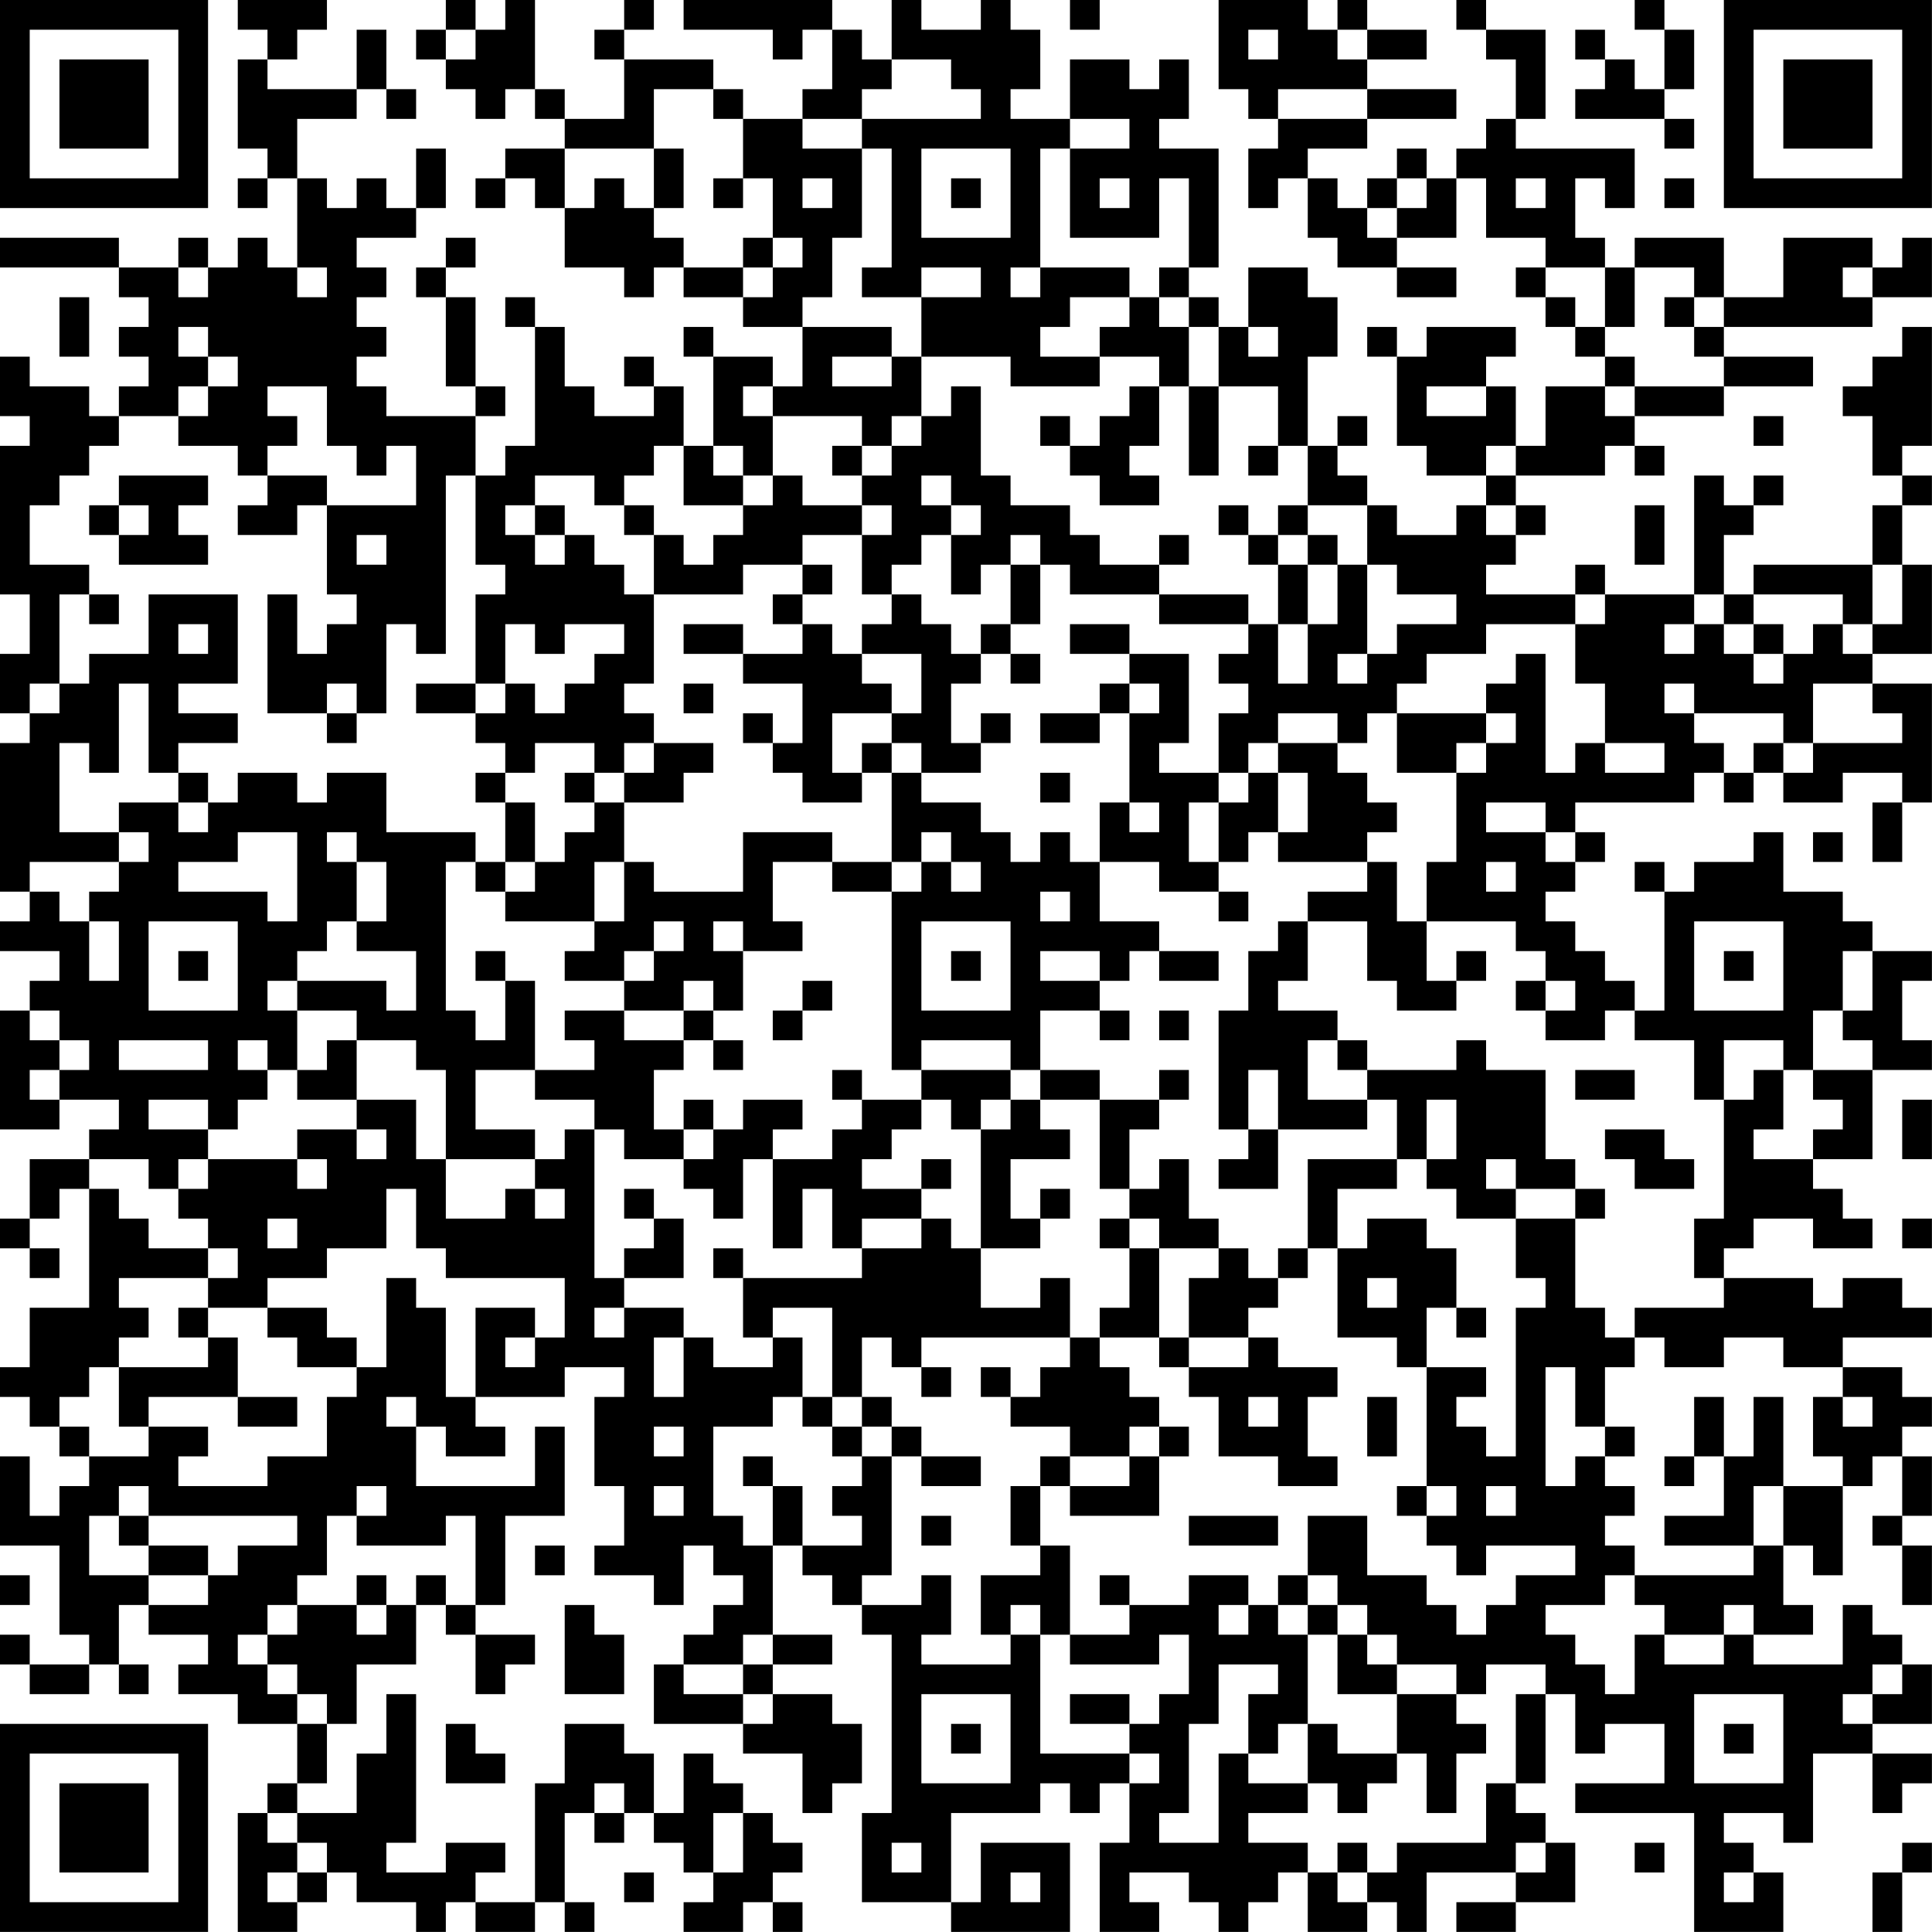<?xml version="1.0" encoding="UTF-8"?>
<svg xmlns="http://www.w3.org/2000/svg" version="1.1" width="250" height="250" viewBox="0 0 250 250"><rect x="0" y="0" width="250" height="250" fill="#ffffff"/><g transform="scale(3.846)"><g transform="translate(0,0)"><path fill-rule="evenodd" d="M8 0L8 1L9 1L9 2L8 2L8 5L9 5L9 6L8 6L8 7L9 7L9 6L10 6L10 9L9 9L9 8L8 8L8 9L7 9L7 8L6 8L6 9L4 9L4 8L0 8L0 9L4 9L4 10L5 10L5 11L4 11L4 12L5 12L5 13L4 13L4 14L3 14L3 13L1 13L1 12L0 12L0 14L1 14L1 15L0 15L0 20L1 20L1 22L0 22L0 24L1 24L1 25L0 25L0 30L1 30L1 31L0 31L0 32L2 32L2 33L1 33L1 34L0 34L0 38L2 38L2 37L4 37L4 38L3 38L3 39L1 39L1 41L0 41L0 42L1 42L1 43L2 43L2 42L1 42L1 41L2 41L2 40L3 40L3 44L1 44L1 46L0 46L0 47L1 47L1 48L2 48L2 49L3 49L3 50L2 50L2 51L1 51L1 49L0 49L0 52L2 52L2 55L3 55L3 56L1 56L1 55L0 55L0 56L1 56L1 57L3 57L3 56L4 56L4 57L5 57L5 56L4 56L4 54L5 54L5 55L7 55L7 56L6 56L6 57L8 57L8 58L10 58L10 60L9 60L9 61L8 61L8 65L10 65L10 64L11 64L11 63L12 63L12 64L14 64L14 65L15 65L15 64L16 64L16 65L18 65L18 64L19 64L19 65L20 65L20 64L19 64L19 61L20 61L20 62L21 62L21 61L22 61L22 62L23 62L23 63L24 63L24 64L23 64L23 65L25 65L25 64L26 64L26 65L27 65L27 64L26 64L26 63L27 63L27 62L26 62L26 61L25 61L25 60L24 60L24 59L23 59L23 61L22 61L22 59L21 59L21 58L19 58L19 60L18 60L18 64L16 64L16 63L17 63L17 62L15 62L15 63L13 63L13 62L14 62L14 57L13 57L13 59L12 59L12 61L10 61L10 60L11 60L11 58L12 58L12 56L14 56L14 54L15 54L15 55L16 55L16 57L17 57L17 56L18 56L18 55L16 55L16 54L17 54L17 51L19 51L19 48L18 48L18 50L14 50L14 48L15 48L15 49L17 49L17 48L16 48L16 47L19 47L19 46L21 46L21 47L20 47L20 50L21 50L21 52L20 52L20 53L22 53L22 54L23 54L23 52L24 52L24 53L25 53L25 54L24 54L24 55L23 55L23 56L22 56L22 58L25 58L25 59L27 59L27 61L28 61L28 60L29 60L29 58L28 58L28 57L26 57L26 56L28 56L28 55L26 55L26 52L27 52L27 53L28 53L28 54L29 54L29 55L30 55L30 61L29 61L29 64L32 64L32 65L36 65L36 62L33 62L33 64L32 64L32 61L35 61L35 60L36 60L36 61L37 61L37 60L38 60L38 62L37 62L37 65L39 65L39 64L38 64L38 63L40 63L40 64L41 64L41 65L42 65L42 64L43 64L43 63L44 63L44 65L46 65L46 64L47 64L47 65L48 65L48 63L51 63L51 64L49 64L49 65L51 65L51 64L53 64L53 62L52 62L52 61L51 61L51 60L52 60L52 57L53 57L53 59L54 59L54 58L56 58L56 60L53 60L53 61L57 61L57 65L60 65L60 63L59 63L59 62L58 62L58 61L60 61L60 62L61 62L61 59L63 59L63 61L64 61L64 60L65 60L65 59L63 59L63 58L65 58L65 56L64 56L64 55L63 55L63 54L62 54L62 56L59 56L59 55L61 55L61 54L60 54L60 52L61 52L61 53L62 53L62 50L63 50L63 49L64 49L64 51L63 51L63 52L64 52L64 54L65 54L65 52L64 52L64 51L65 51L65 49L64 49L64 48L65 48L65 47L64 47L64 46L62 46L62 45L65 45L65 44L64 44L64 43L62 43L62 44L61 44L61 43L58 43L58 42L59 42L59 41L61 41L61 42L63 42L63 41L62 41L62 40L61 40L61 39L63 39L63 36L65 36L65 35L64 35L64 33L65 33L65 32L63 32L63 31L62 31L62 30L60 30L60 28L59 28L59 29L57 29L57 30L56 30L56 29L55 29L55 30L56 30L56 34L55 34L55 33L54 33L54 32L53 32L53 31L52 31L52 30L53 30L53 29L54 29L54 28L53 28L53 27L57 27L57 26L58 26L58 27L59 27L59 26L60 26L60 27L62 27L62 26L64 26L64 27L63 27L63 29L64 29L64 27L65 27L65 23L63 23L63 22L65 22L65 19L64 19L64 17L65 17L65 16L64 16L64 15L65 15L65 11L64 11L64 12L63 12L63 13L62 13L62 14L63 14L63 16L64 16L64 17L63 17L63 19L59 19L59 20L58 20L58 18L59 18L59 17L60 17L60 16L59 16L59 17L58 17L58 16L57 16L57 20L54 20L54 19L53 19L53 20L50 20L50 19L51 19L51 18L52 18L52 17L51 17L51 16L54 16L54 15L55 15L55 16L56 16L56 15L55 15L55 14L58 14L58 13L61 13L61 12L58 12L58 11L63 11L63 10L65 10L65 8L64 8L64 9L63 9L63 8L60 8L60 10L58 10L58 8L55 8L55 9L54 9L54 8L53 8L53 6L54 6L54 7L55 7L55 5L51 5L51 4L52 4L52 1L50 1L50 0L49 0L49 1L50 1L50 2L51 2L51 4L50 4L50 5L49 5L49 6L48 6L48 5L47 5L47 6L46 6L46 7L45 7L45 6L44 6L44 5L46 5L46 4L49 4L49 3L46 3L46 2L48 2L48 1L46 1L46 0L45 0L45 1L44 1L44 0L41 0L41 3L42 3L42 4L43 4L43 5L42 5L42 7L43 7L43 6L44 6L44 8L45 8L45 9L47 9L47 10L49 10L49 9L47 9L47 8L49 8L49 6L50 6L50 8L52 8L52 9L51 9L51 10L52 10L52 11L53 11L53 12L54 12L54 13L52 13L52 15L51 15L51 13L50 13L50 12L51 12L51 11L48 11L48 12L47 12L47 11L46 11L46 12L47 12L47 15L48 15L48 16L50 16L50 17L49 17L49 18L47 18L47 17L46 17L46 16L45 16L45 15L46 15L46 14L45 14L45 15L44 15L44 12L45 12L45 10L44 10L44 9L42 9L42 11L41 11L41 10L40 10L40 9L41 9L41 5L39 5L39 4L40 4L40 2L39 2L39 3L38 3L38 2L36 2L36 4L34 4L34 3L35 3L35 1L34 1L34 0L33 0L33 1L31 1L31 0L30 0L30 2L29 2L29 1L28 1L28 0L23 0L23 1L26 1L26 2L27 2L27 1L28 1L28 3L27 3L27 4L25 4L25 3L24 3L24 2L21 2L21 1L22 1L22 0L21 0L21 1L20 1L20 2L21 2L21 4L19 4L19 3L18 3L18 0L17 0L17 1L16 1L16 0L15 0L15 1L14 1L14 2L15 2L15 3L16 3L16 4L17 4L17 3L18 3L18 4L19 4L19 5L17 5L17 6L16 6L16 7L17 7L17 6L18 6L18 7L19 7L19 9L21 9L21 10L22 10L22 9L23 9L23 10L25 10L25 11L27 11L27 13L26 13L26 12L24 12L24 11L23 11L23 12L24 12L24 15L23 15L23 13L22 13L22 12L21 12L21 13L22 13L22 14L20 14L20 13L19 13L19 11L18 11L18 10L17 10L17 11L18 11L18 15L17 15L17 16L16 16L16 14L17 14L17 13L16 13L16 10L15 10L15 9L16 9L16 8L15 8L15 9L14 9L14 10L15 10L15 13L16 13L16 14L13 14L13 13L12 13L12 12L13 12L13 11L12 11L12 10L13 10L13 9L12 9L12 8L14 8L14 7L15 7L15 5L14 5L14 7L13 7L13 6L12 6L12 7L11 7L11 6L10 6L10 4L12 4L12 3L13 3L13 4L14 4L14 3L13 3L13 1L12 1L12 3L9 3L9 2L10 2L10 1L11 1L11 0ZM36 0L36 1L37 1L37 0ZM55 0L55 1L56 1L56 3L55 3L55 2L54 2L54 1L53 1L53 2L54 2L54 3L53 3L53 4L56 4L56 5L57 5L57 4L56 4L56 3L57 3L57 1L56 1L56 0ZM15 1L15 2L16 2L16 1ZM42 1L42 2L43 2L43 1ZM45 1L45 2L46 2L46 1ZM30 2L30 3L29 3L29 4L27 4L27 5L29 5L29 8L28 8L28 10L27 10L27 11L30 11L30 12L28 12L28 13L30 13L30 12L31 12L31 14L30 14L30 15L29 15L29 14L26 14L26 13L25 13L25 14L26 14L26 16L25 16L25 15L24 15L24 16L25 16L25 17L23 17L23 15L22 15L22 16L21 16L21 17L20 17L20 16L18 16L18 17L17 17L17 18L18 18L18 19L19 19L19 18L20 18L20 19L21 19L21 20L22 20L22 23L21 23L21 24L22 24L22 25L21 25L21 26L20 26L20 25L18 25L18 26L17 26L17 25L16 25L16 24L17 24L17 23L18 23L18 24L19 24L19 23L20 23L20 22L21 22L21 21L19 21L19 22L18 22L18 21L17 21L17 23L16 23L16 20L17 20L17 19L16 19L16 16L15 16L15 22L14 22L14 21L13 21L13 24L12 24L12 23L11 23L11 24L9 24L9 20L10 20L10 22L11 22L11 21L12 21L12 20L11 20L11 17L14 17L14 15L13 15L13 16L12 16L12 15L11 15L11 13L9 13L9 14L10 14L10 15L9 15L9 16L8 16L8 15L6 15L6 14L7 14L7 13L8 13L8 12L7 12L7 11L6 11L6 12L7 12L7 13L6 13L6 14L4 14L4 15L3 15L3 16L2 16L2 17L1 17L1 19L3 19L3 20L2 20L2 23L1 23L1 24L2 24L2 23L3 23L3 22L5 22L5 20L8 20L8 23L6 23L6 24L8 24L8 25L6 25L6 26L5 26L5 23L4 23L4 26L3 26L3 25L2 25L2 28L4 28L4 29L1 29L1 30L2 30L2 31L3 31L3 33L4 33L4 31L3 31L3 30L4 30L4 29L5 29L5 28L4 28L4 27L6 27L6 28L7 28L7 27L8 27L8 26L10 26L10 27L11 27L11 26L13 26L13 28L16 28L16 29L15 29L15 34L16 34L16 35L17 35L17 33L18 33L18 36L16 36L16 38L18 38L18 39L15 39L15 36L14 36L14 35L12 35L12 34L10 34L10 33L13 33L13 34L14 34L14 32L12 32L12 31L13 31L13 29L12 29L12 28L11 28L11 29L12 29L12 31L11 31L11 32L10 32L10 33L9 33L9 34L10 34L10 36L9 36L9 35L8 35L8 36L9 36L9 37L8 37L8 38L7 38L7 37L5 37L5 38L7 38L7 39L6 39L6 40L5 40L5 39L3 39L3 40L4 40L4 41L5 41L5 42L7 42L7 43L4 43L4 44L5 44L5 45L4 45L4 46L3 46L3 47L2 47L2 48L3 48L3 49L5 49L5 48L7 48L7 49L6 49L6 50L9 50L9 49L11 49L11 47L12 47L12 46L13 46L13 43L14 43L14 44L15 44L15 47L16 47L16 44L18 44L18 45L17 45L17 46L18 46L18 45L19 45L19 43L15 43L15 42L14 42L14 40L13 40L13 42L11 42L11 43L9 43L9 44L7 44L7 43L8 43L8 42L7 42L7 41L6 41L6 40L7 40L7 39L10 39L10 40L11 40L11 39L10 39L10 38L12 38L12 39L13 39L13 38L12 38L12 37L14 37L14 39L15 39L15 41L17 41L17 40L18 40L18 41L19 41L19 40L18 40L18 39L19 39L19 38L20 38L20 43L21 43L21 44L20 44L20 45L21 45L21 44L23 44L23 45L22 45L22 47L23 47L23 45L24 45L24 46L26 46L26 45L27 45L27 47L26 47L26 48L24 48L24 51L25 51L25 52L26 52L26 50L27 50L27 52L29 52L29 51L28 51L28 50L29 50L29 49L30 49L30 53L29 53L29 54L31 54L31 53L32 53L32 55L31 55L31 56L34 56L34 55L35 55L35 59L38 59L38 60L39 60L39 59L38 59L38 58L39 58L39 57L40 57L40 55L39 55L39 56L36 56L36 55L38 55L38 54L40 54L40 53L42 53L42 54L41 54L41 55L42 55L42 54L43 54L43 55L44 55L44 58L43 58L43 59L42 59L42 57L43 57L43 56L41 56L41 58L40 58L40 61L39 61L39 62L41 62L41 59L42 59L42 60L44 60L44 61L42 61L42 62L44 62L44 63L45 63L45 64L46 64L46 63L47 63L47 62L50 62L50 60L51 60L51 57L52 57L52 56L50 56L50 57L49 57L49 56L47 56L47 55L46 55L46 54L45 54L45 53L44 53L44 51L46 51L46 53L48 53L48 54L49 54L49 55L50 55L50 54L51 54L51 53L53 53L53 52L50 52L50 53L49 53L49 52L48 52L48 51L49 51L49 50L48 50L48 46L50 46L50 47L49 47L49 48L50 48L50 49L51 49L51 44L52 44L52 43L51 43L51 41L53 41L53 44L54 44L54 45L55 45L55 46L54 46L54 48L53 48L53 46L52 46L52 50L53 50L53 49L54 49L54 50L55 50L55 51L54 51L54 52L55 52L55 53L54 53L54 54L52 54L52 55L53 55L53 56L54 56L54 57L55 57L55 55L56 55L56 56L58 56L58 55L59 55L59 54L58 54L58 55L56 55L56 54L55 54L55 53L59 53L59 52L60 52L60 50L62 50L62 49L61 49L61 47L62 47L62 48L63 48L63 47L62 47L62 46L60 46L60 45L58 45L58 46L56 46L56 45L55 45L55 44L58 44L58 43L57 43L57 41L58 41L58 37L59 37L59 36L60 36L60 38L59 38L59 39L61 39L61 38L62 38L62 37L61 37L61 36L63 36L63 35L62 35L62 34L63 34L63 32L62 32L62 34L61 34L61 36L60 36L60 35L58 35L58 37L57 37L57 35L55 35L55 34L54 34L54 35L52 35L52 34L53 34L53 33L52 33L52 32L51 32L51 31L48 31L48 29L49 29L49 26L50 26L50 25L51 25L51 24L50 24L50 23L51 23L51 22L52 22L52 26L53 26L53 25L54 25L54 26L56 26L56 25L54 25L54 23L53 23L53 21L54 21L54 20L53 20L53 21L50 21L50 22L48 22L48 23L47 23L47 24L46 24L46 25L45 25L45 24L43 24L43 25L42 25L42 26L41 26L41 24L42 24L42 23L41 23L41 22L42 22L42 21L43 21L43 23L44 23L44 21L45 21L45 19L46 19L46 22L45 22L45 23L46 23L46 22L47 22L47 21L49 21L49 20L47 20L47 19L46 19L46 17L44 17L44 15L43 15L43 13L41 13L41 11L40 11L40 10L39 10L39 9L40 9L40 6L39 6L39 8L36 8L36 5L38 5L38 4L36 4L36 5L35 5L35 9L34 9L34 10L35 10L35 9L38 9L38 10L36 10L36 11L35 11L35 12L37 12L37 13L34 13L34 12L31 12L31 10L33 10L33 9L31 9L31 10L29 10L29 9L30 9L30 5L29 5L29 4L33 4L33 3L32 3L32 2ZM22 3L22 5L19 5L19 7L20 7L20 6L21 6L21 7L22 7L22 8L23 8L23 9L25 9L25 10L26 10L26 9L27 9L27 8L26 8L26 6L25 6L25 4L24 4L24 3ZM43 3L43 4L46 4L46 3ZM22 5L22 7L23 7L23 5ZM31 5L31 8L34 8L34 5ZM24 6L24 7L25 7L25 6ZM27 6L27 7L28 7L28 6ZM32 6L32 7L33 7L33 6ZM37 6L37 7L38 7L38 6ZM47 6L47 7L46 7L46 8L47 8L47 7L48 7L48 6ZM51 6L51 7L52 7L52 6ZM56 6L56 7L57 7L57 6ZM25 8L25 9L26 9L26 8ZM6 9L6 10L7 10L7 9ZM10 9L10 10L11 10L11 9ZM52 9L52 10L53 10L53 11L54 11L54 12L55 12L55 13L54 13L54 14L55 14L55 13L58 13L58 12L57 12L57 11L58 11L58 10L57 10L57 9L55 9L55 11L54 11L54 9ZM62 9L62 10L63 10L63 9ZM2 10L2 12L3 12L3 10ZM38 10L38 11L37 11L37 12L39 12L39 13L38 13L38 14L37 14L37 15L36 15L36 14L35 14L35 15L36 15L36 16L37 16L37 17L39 17L39 16L38 16L38 15L39 15L39 13L40 13L40 16L41 16L41 13L40 13L40 11L39 11L39 10ZM56 10L56 11L57 11L57 10ZM42 11L42 12L43 12L43 11ZM32 13L32 14L31 14L31 15L30 15L30 16L29 16L29 15L28 15L28 16L29 16L29 17L27 17L27 16L26 16L26 17L25 17L25 18L24 18L24 19L23 19L23 18L22 18L22 17L21 17L21 18L22 18L22 20L25 20L25 19L27 19L27 20L26 20L26 21L27 21L27 22L25 22L25 21L23 21L23 22L25 22L25 23L27 23L27 25L26 25L26 24L25 24L25 25L26 25L26 26L27 26L27 27L29 27L29 26L30 26L30 29L28 29L28 28L25 28L25 30L22 30L22 29L21 29L21 27L23 27L23 26L24 26L24 25L22 25L22 26L21 26L21 27L20 27L20 26L19 26L19 27L20 27L20 28L19 28L19 29L18 29L18 27L17 27L17 26L16 26L16 27L17 27L17 29L16 29L16 30L17 30L17 31L20 31L20 32L19 32L19 33L21 33L21 34L19 34L19 35L20 35L20 36L18 36L18 37L20 37L20 38L21 38L21 39L23 39L23 40L24 40L24 41L25 41L25 39L26 39L26 42L27 42L27 40L28 40L28 42L29 42L29 43L25 43L25 42L24 42L24 43L25 43L25 45L26 45L26 44L28 44L28 47L27 47L27 48L28 48L28 49L29 49L29 48L30 48L30 49L31 49L31 50L33 50L33 49L31 49L31 48L30 48L30 47L29 47L29 45L30 45L30 46L31 46L31 47L32 47L32 46L31 46L31 45L36 45L36 46L35 46L35 47L34 47L34 46L33 46L33 47L34 47L34 48L36 48L36 49L35 49L35 50L34 50L34 52L35 52L35 53L33 53L33 55L34 55L34 54L35 54L35 55L36 55L36 52L35 52L35 50L36 50L36 51L39 51L39 49L40 49L40 48L39 48L39 47L38 47L38 46L37 46L37 45L39 45L39 46L40 46L40 47L41 47L41 49L43 49L43 50L45 50L45 49L44 49L44 47L45 47L45 46L43 46L43 45L42 45L42 44L43 44L43 43L44 43L44 42L45 42L45 45L47 45L47 46L48 46L48 44L49 44L49 45L50 45L50 44L49 44L49 42L48 42L48 41L46 41L46 42L45 42L45 40L47 40L47 39L48 39L48 40L49 40L49 41L51 41L51 40L53 40L53 41L54 41L54 40L53 40L53 39L52 39L52 36L50 36L50 35L49 35L49 36L46 36L46 35L45 35L45 34L43 34L43 33L44 33L44 31L46 31L46 33L47 33L47 34L49 34L49 33L50 33L50 32L49 32L49 33L48 33L48 31L47 31L47 29L46 29L46 28L47 28L47 27L46 27L46 26L45 26L45 25L43 25L43 26L42 26L42 27L41 27L41 26L39 26L39 25L40 25L40 22L38 22L38 21L36 21L36 22L38 22L38 23L37 23L37 24L35 24L35 25L37 25L37 24L38 24L38 27L37 27L37 29L36 29L36 28L35 28L35 29L34 29L34 28L33 28L33 27L31 27L31 26L33 26L33 25L34 25L34 24L33 24L33 25L32 25L32 23L33 23L33 22L34 22L34 23L35 23L35 22L34 22L34 21L35 21L35 19L36 19L36 20L39 20L39 21L42 21L42 20L39 20L39 19L40 19L40 18L39 18L39 19L37 19L37 18L36 18L36 17L34 17L34 16L33 16L33 13ZM48 13L48 14L50 14L50 13ZM59 14L59 15L60 15L60 14ZM42 15L42 16L43 16L43 15ZM50 15L50 16L51 16L51 15ZM4 16L4 17L3 17L3 18L4 18L4 19L7 19L7 18L6 18L6 17L7 17L7 16ZM9 16L9 17L8 17L8 18L10 18L10 17L11 17L11 16ZM31 16L31 17L32 17L32 18L31 18L31 19L30 19L30 20L29 20L29 18L30 18L30 17L29 17L29 18L27 18L27 19L28 19L28 20L27 20L27 21L28 21L28 22L29 22L29 23L30 23L30 24L28 24L28 26L29 26L29 25L30 25L30 26L31 26L31 25L30 25L30 24L31 24L31 22L29 22L29 21L30 21L30 20L31 20L31 21L32 21L32 22L33 22L33 21L34 21L34 19L35 19L35 18L34 18L34 19L33 19L33 20L32 20L32 18L33 18L33 17L32 17L32 16ZM4 17L4 18L5 18L5 17ZM18 17L18 18L19 18L19 17ZM41 17L41 18L42 18L42 19L43 19L43 21L44 21L44 19L45 19L45 18L44 18L44 17L43 17L43 18L42 18L42 17ZM50 17L50 18L51 18L51 17ZM55 17L55 19L56 19L56 17ZM12 18L12 19L13 19L13 18ZM43 18L43 19L44 19L44 18ZM63 19L63 21L62 21L62 20L59 20L59 21L58 21L58 20L57 20L57 21L56 21L56 22L57 22L57 21L58 21L58 22L59 22L59 23L60 23L60 22L61 22L61 21L62 21L62 22L63 22L63 21L64 21L64 19ZM3 20L3 21L4 21L4 20ZM6 21L6 22L7 22L7 21ZM59 21L59 22L60 22L60 21ZM14 23L14 24L16 24L16 23ZM23 23L23 24L24 24L24 23ZM38 23L38 24L39 24L39 23ZM56 23L56 24L57 24L57 25L58 25L58 26L59 26L59 25L60 25L60 26L61 26L61 25L64 25L64 24L63 24L63 23L61 23L61 25L60 25L60 24L57 24L57 23ZM11 24L11 25L12 25L12 24ZM47 24L47 26L49 26L49 25L50 25L50 24ZM6 26L6 27L7 27L7 26ZM35 26L35 27L36 27L36 26ZM43 26L43 28L42 28L42 29L41 29L41 27L40 27L40 29L41 29L41 30L39 30L39 29L37 29L37 31L39 31L39 32L38 32L38 33L37 33L37 32L35 32L35 33L37 33L37 34L35 34L35 36L34 36L34 35L31 35L31 36L30 36L30 30L31 30L31 29L32 29L32 30L33 30L33 29L32 29L32 28L31 28L31 29L30 29L30 30L28 30L28 29L26 29L26 31L27 31L27 32L25 32L25 31L24 31L24 32L25 32L25 34L24 34L24 33L23 33L23 34L21 34L21 35L23 35L23 36L22 36L22 38L23 38L23 39L24 39L24 38L25 38L25 37L27 37L27 38L26 38L26 39L28 39L28 38L29 38L29 37L31 37L31 38L30 38L30 39L29 39L29 40L31 40L31 41L29 41L29 42L31 42L31 41L32 41L32 42L33 42L33 44L35 44L35 43L36 43L36 45L37 45L37 44L38 44L38 42L39 42L39 45L40 45L40 46L42 46L42 45L40 45L40 43L41 43L41 42L42 42L42 43L43 43L43 42L44 42L44 39L47 39L47 37L46 37L46 36L45 36L45 35L44 35L44 37L46 37L46 38L43 38L43 36L42 36L42 38L41 38L41 34L42 34L42 32L43 32L43 31L44 31L44 30L46 30L46 29L43 29L43 28L44 28L44 26ZM38 27L38 28L39 28L39 27ZM50 27L50 28L52 28L52 29L53 29L53 28L52 28L52 27ZM8 28L8 29L6 29L6 30L9 30L9 31L10 31L10 28ZM61 28L61 29L62 29L62 28ZM17 29L17 30L18 30L18 29ZM20 29L20 31L21 31L21 29ZM50 29L50 30L51 30L51 29ZM35 30L35 31L36 31L36 30ZM41 30L41 31L42 31L42 30ZM5 31L5 34L8 34L8 31ZM22 31L22 32L21 32L21 33L22 33L22 32L23 32L23 31ZM31 31L31 34L34 34L34 31ZM57 31L57 34L60 34L60 31ZM6 32L6 33L7 33L7 32ZM16 32L16 33L17 33L17 32ZM32 32L32 33L33 33L33 32ZM39 32L39 33L41 33L41 32ZM58 32L58 33L59 33L59 32ZM27 33L27 34L26 34L26 35L27 35L27 34L28 34L28 33ZM51 33L51 34L52 34L52 33ZM1 34L1 35L2 35L2 36L1 36L1 37L2 37L2 36L3 36L3 35L2 35L2 34ZM23 34L23 35L24 35L24 36L25 36L25 35L24 35L24 34ZM37 34L37 35L38 35L38 34ZM39 34L39 35L40 35L40 34ZM4 35L4 36L7 36L7 35ZM11 35L11 36L10 36L10 37L12 37L12 35ZM28 36L28 37L29 37L29 36ZM31 36L31 37L32 37L32 38L33 38L33 42L35 42L35 41L36 41L36 40L35 40L35 41L34 41L34 39L36 39L36 38L35 38L35 37L37 37L37 40L38 40L38 41L37 41L37 42L38 42L38 41L39 41L39 42L41 42L41 41L40 41L40 39L39 39L39 40L38 40L38 38L39 38L39 37L40 37L40 36L39 36L39 37L37 37L37 36L35 36L35 37L34 37L34 36ZM53 36L53 37L55 37L55 36ZM23 37L23 38L24 38L24 37ZM33 37L33 38L34 38L34 37ZM48 37L48 39L49 39L49 37ZM64 37L64 39L65 39L65 37ZM42 38L42 39L41 39L41 40L43 40L43 38ZM54 38L54 39L55 39L55 40L57 40L57 39L56 39L56 38ZM31 39L31 40L32 40L32 39ZM50 39L50 40L51 40L51 39ZM21 40L21 41L22 41L22 42L21 42L21 43L23 43L23 41L22 41L22 40ZM9 41L9 42L10 42L10 41ZM64 41L64 42L65 42L65 41ZM46 43L46 44L47 44L47 43ZM6 44L6 45L7 45L7 46L4 46L4 48L5 48L5 47L8 47L8 48L10 48L10 47L8 47L8 45L7 45L7 44ZM9 44L9 45L10 45L10 46L12 46L12 45L11 45L11 44ZM13 47L13 48L14 48L14 47ZM28 47L28 48L29 48L29 47ZM42 47L42 48L43 48L43 47ZM46 47L46 49L47 49L47 47ZM57 47L57 49L56 49L56 50L57 50L57 49L58 49L58 51L56 51L56 52L59 52L59 50L60 50L60 47L59 47L59 49L58 49L58 47ZM22 48L22 49L23 49L23 48ZM38 48L38 49L36 49L36 50L38 50L38 49L39 49L39 48ZM54 48L54 49L55 49L55 48ZM25 49L25 50L26 50L26 49ZM4 50L4 51L3 51L3 53L5 53L5 54L7 54L7 53L8 53L8 52L10 52L10 51L5 51L5 50ZM12 50L12 51L11 51L11 53L10 53L10 54L9 54L9 55L8 55L8 56L9 56L9 57L10 57L10 58L11 58L11 57L10 57L10 56L9 56L9 55L10 55L10 54L12 54L12 55L13 55L13 54L14 54L14 53L15 53L15 54L16 54L16 51L15 51L15 52L12 52L12 51L13 51L13 50ZM22 50L22 51L23 51L23 50ZM47 50L47 51L48 51L48 50ZM50 50L50 51L51 51L51 50ZM4 51L4 52L5 52L5 53L7 53L7 52L5 52L5 51ZM31 51L31 52L32 52L32 51ZM40 51L40 52L43 52L43 51ZM18 52L18 53L19 53L19 52ZM0 53L0 54L1 54L1 53ZM12 53L12 54L13 54L13 53ZM37 53L37 54L38 54L38 53ZM43 53L43 54L44 54L44 55L45 55L45 57L47 57L47 59L45 59L45 58L44 58L44 60L45 60L45 61L46 61L46 60L47 60L47 59L48 59L48 61L49 61L49 59L50 59L50 58L49 58L49 57L47 57L47 56L46 56L46 55L45 55L45 54L44 54L44 53ZM19 54L19 57L21 57L21 55L20 55L20 54ZM25 55L25 56L23 56L23 57L25 57L25 58L26 58L26 57L25 57L25 56L26 56L26 55ZM63 56L63 57L62 57L62 58L63 58L63 57L64 57L64 56ZM31 57L31 60L34 60L34 57ZM36 57L36 58L38 58L38 57ZM57 57L57 60L60 60L60 57ZM15 58L15 60L17 60L17 59L16 59L16 58ZM32 58L32 59L33 59L33 58ZM58 58L58 59L59 59L59 58ZM20 60L20 61L21 61L21 60ZM9 61L9 62L10 62L10 63L9 63L9 64L10 64L10 63L11 63L11 62L10 62L10 61ZM24 61L24 63L25 63L25 61ZM30 62L30 63L31 63L31 62ZM45 62L45 63L46 63L46 62ZM51 62L51 63L52 63L52 62ZM55 62L55 63L56 63L56 62ZM64 62L64 63L63 63L63 65L64 65L64 63L65 63L65 62ZM21 63L21 64L22 64L22 63ZM34 63L34 64L35 64L35 63ZM58 63L58 64L59 64L59 63ZM0 0L0 7L7 7L7 0ZM1 1L1 6L6 6L6 1ZM2 2L2 5L5 5L5 2ZM58 0L58 7L65 7L65 0ZM59 1L59 6L64 6L64 1ZM60 2L60 5L63 5L63 2ZM0 58L0 65L7 65L7 58ZM1 59L1 64L6 64L6 59ZM2 60L2 63L5 63L5 60Z" fill="#000000"/></g></g></svg>
